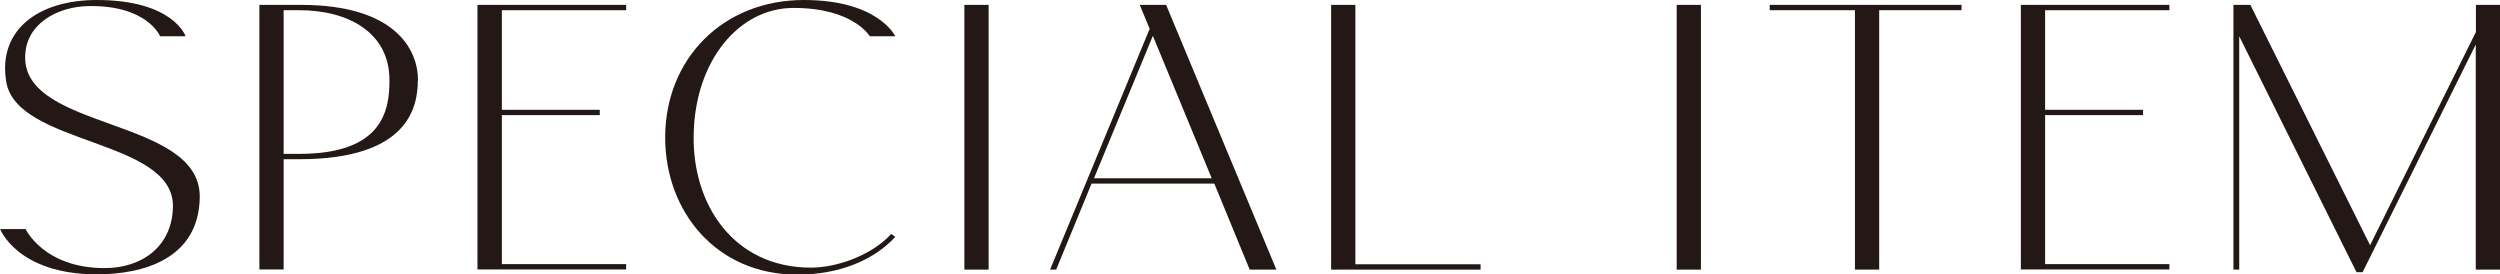 <?xml version="1.0" encoding="UTF-8"?><svg id="_レイヤー_2" xmlns="http://www.w3.org/2000/svg" viewBox="0 0 163.94 18"><defs><style>.cls-1{fill:#231815;}</style></defs><g id="design"><path class="cls-1" d="m11.34,13.5C11.34,9.1,1.11,9.53.41,5.37-.16,1.94,2.54,0,6.34,0c5.05,0,5.83,2.38,5.83,2.38h-1.67S9.66.32,5.78.4c-1.89.03-4.13,1.08-4.13,3.37,0,4.8,11.45,3.94,11.45,9.12-.03,4.13-3.78,5.1-6.75,5.1-5.21,0-6.34-2.97-6.34-2.97h1.67s1.19,2.56,5.18,2.56c2.51,0,4.48-1.48,4.48-4.1Z"/><path class="cls-1" d="m27.4,5.26c0,1.81-.67,5.18-7.77,5.18h-1.03v7.23h-1.59V.32h2.73c6.13,0,7.67,2.89,7.67,4.94Zm-1.86,0c0-3.13-2.7-4.59-5.91-4.59h-1.03v9.42h1.03c5.48,0,5.91-2.86,5.91-4.83Z"/><path class="cls-1" d="m41.06.32v.35h-8.15v6.53h6.42v.35h-6.42v9.77h8.15v.35h-9.75V.32h9.75Z"/><path class="cls-1" d="m45.49,8.75c-.13,4.62,2.59,8.8,7.69,8.8,1.81,0,4.08-.89,5.26-2.21l.27.19c-1.43,1.57-3.75,2.48-6.42,2.48-5.34,0-8.67-4.16-8.67-8.99,0-5.16,3.78-9.02,9.1-9.02,4.89,0,5.99,2.38,5.99,2.38h-1.67s-1.08-1.86-4.99-1.86c-3.62,0-6.45,3.48-6.56,8.23Z"/><path class="cls-1" d="m64.83.32v17.36h-1.59V.32h1.59Z"/><path class="cls-1" d="m79.62,12.04h-8.04l-2.32,5.64h-.4l6.53-15.79-.65-1.57h1.73l7.23,17.36h-1.75l-2.32-5.64Zm-.16-.35l-3.86-9.34-3.86,9.34h7.72Z"/><path class="cls-1" d="m88.88.32v17.01h8.21v.35h-9.8V.32h1.59Z"/><path class="cls-1" d="m111.54.32v17.36h-1.59V.32h1.59Z"/><path class="cls-1" d="m123.23.67v17.01h-1.59V.67h-5.59v-.35h12.58v.35h-5.4Z"/><path class="cls-1" d="m142.26.32v.35h-8.15v6.53h6.42v.35h-6.42v9.77h8.15v.35h-9.74V.32h9.74Z"/><path class="cls-1" d="m163.94.32v17.36h-1.59V2.92l-7.42,14.93h-.4l-7.69-15.47v15.3h-.38V.32h1.11l7.85,15.76,6.94-13.98V.32h1.59Z"/></g></svg>